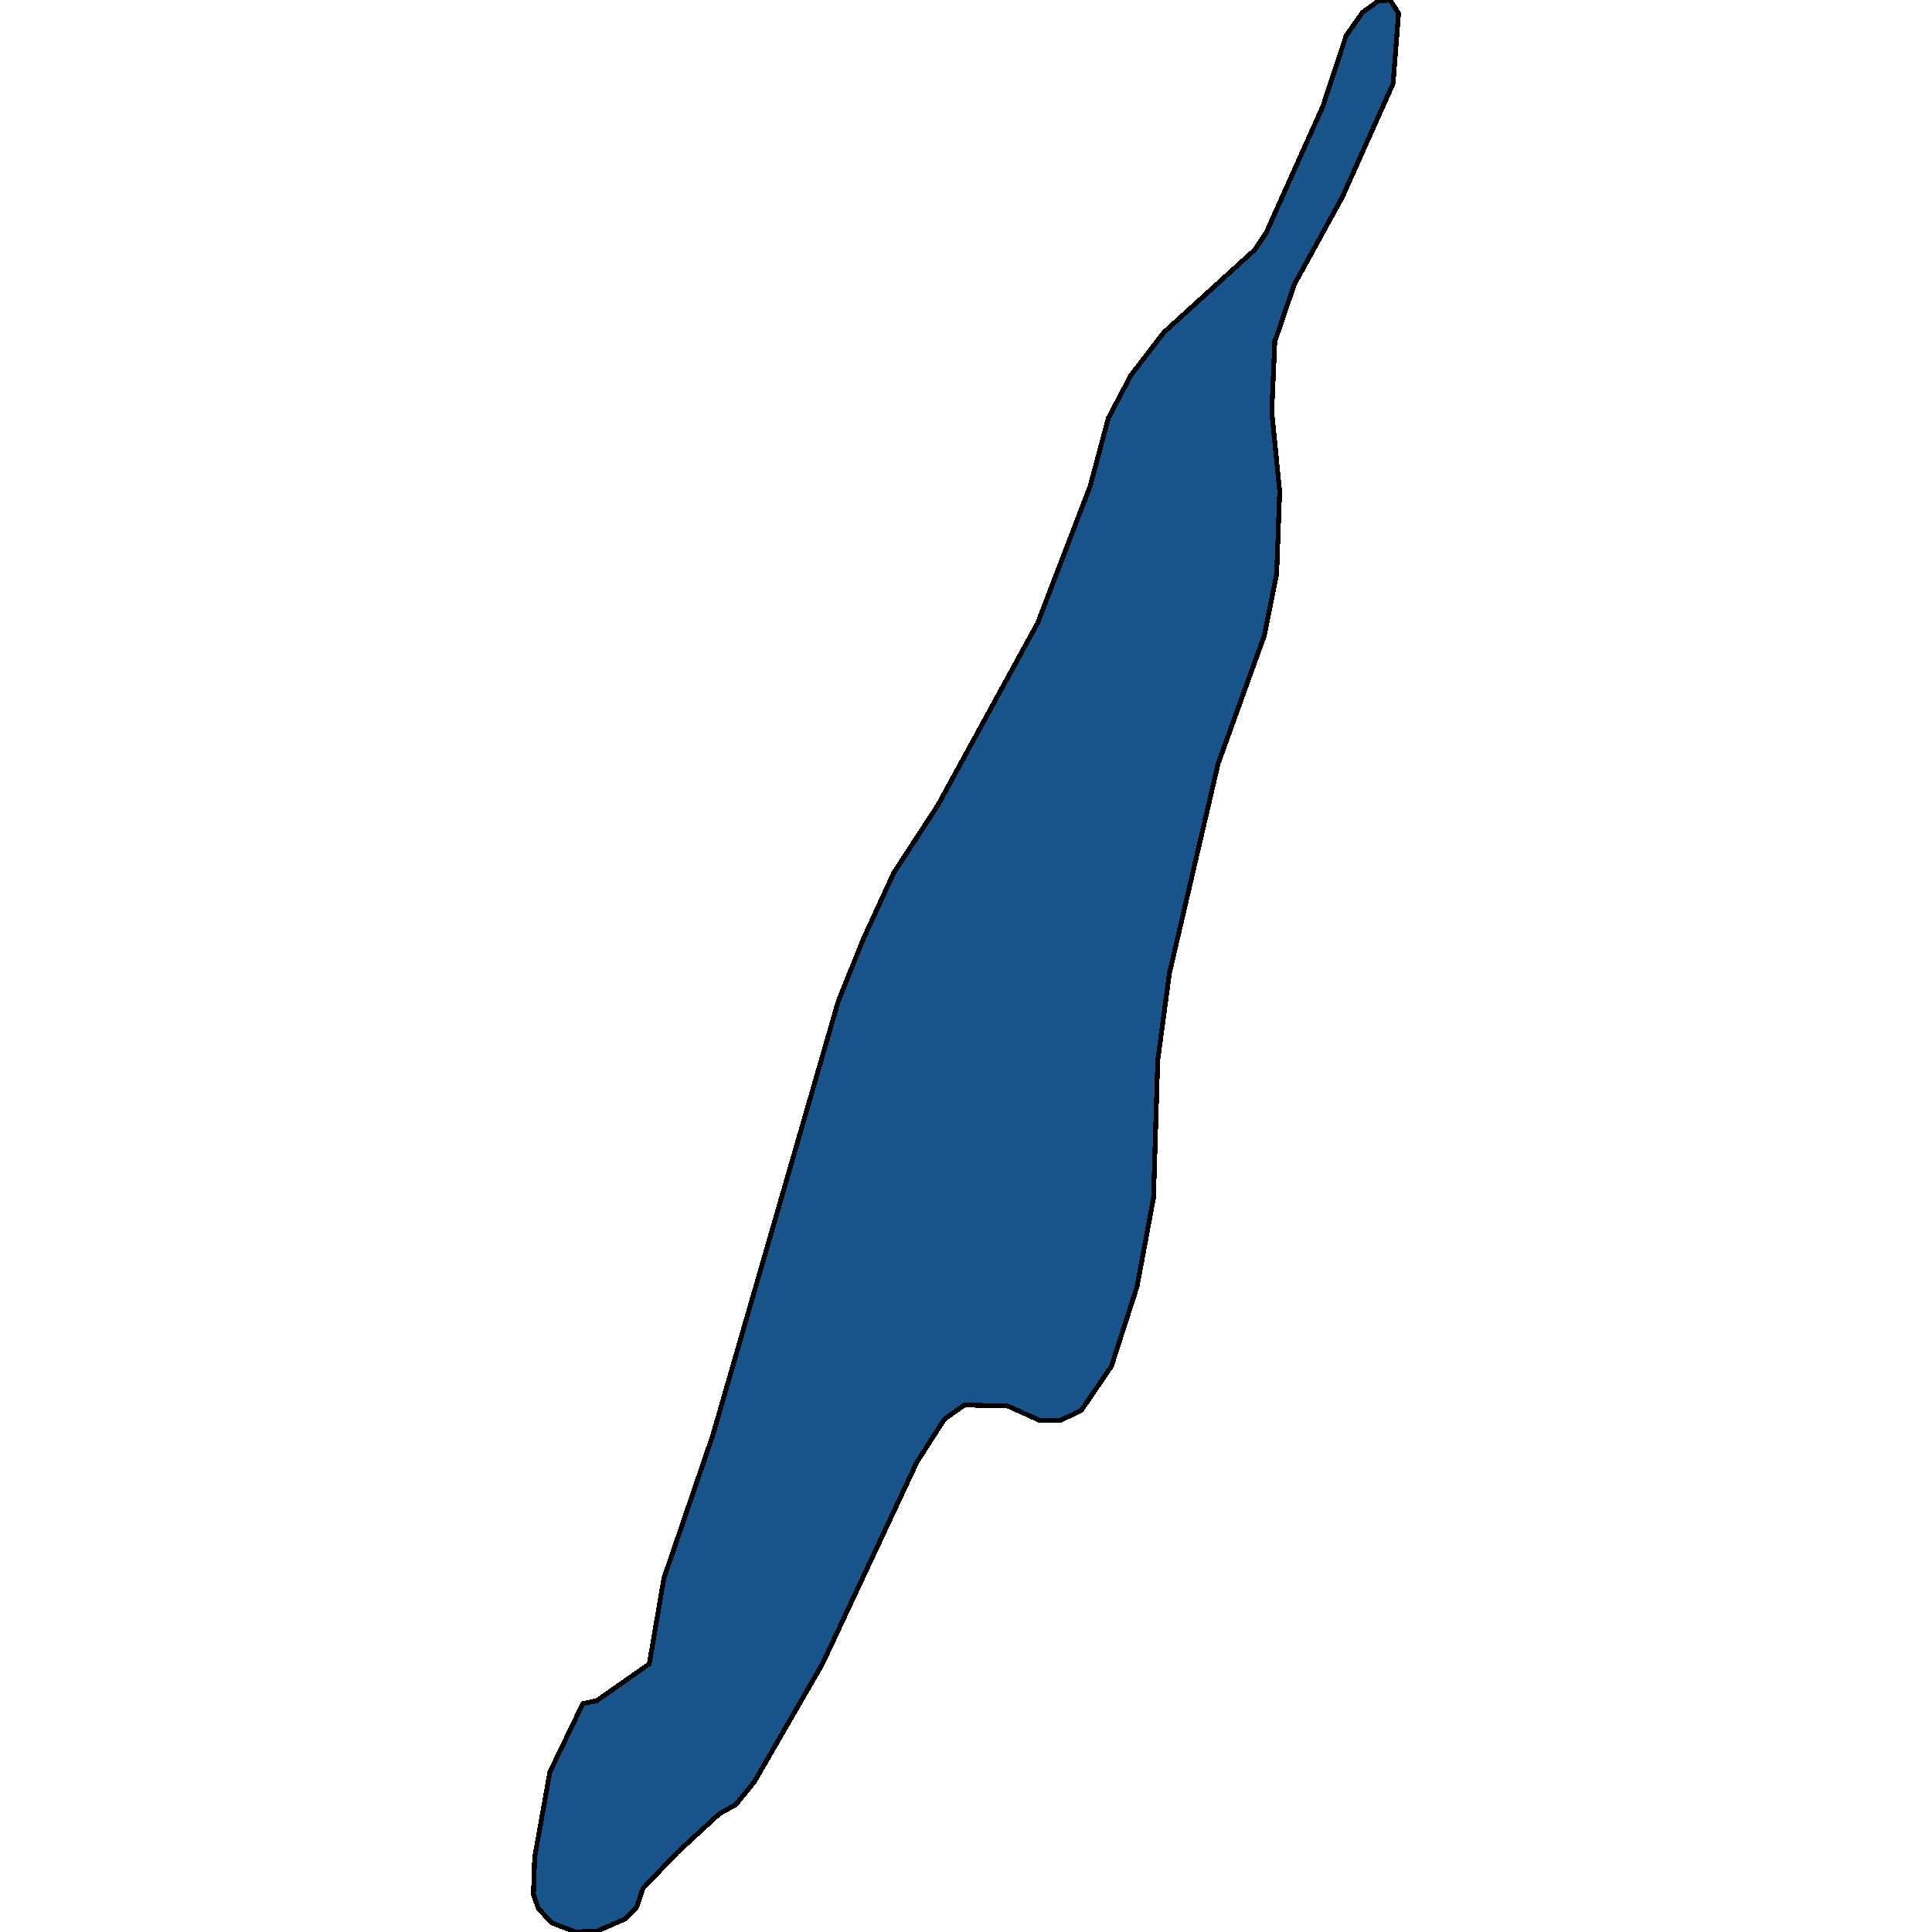 <svg xmlns="http://www.w3.org/2000/svg" width="400" height="400"><path style="stroke: black; fill: #18548a; shape-rendering: crispEdges; stroke-width: 1px;" d="M285.393,0.211L287.791,0L289.558,2.745L288.422,17.312L277.945,40.747L267.973,58.903L263.934,70.725L263.303,85.292L264.944,101.758L264.313,118.858L261.788,131.524L252.195,158.121L242.097,201.605L239.699,219.547L238.815,248.042L235.407,266.405L230.105,282.868L223.92,291.944L219.628,294.054L215.21,294.054L208.647,291.099L199.684,290.888L195.519,293.843L189.839,302.708L170.273,344.496L156.136,368.977L152.349,373.62L148.941,375.52L140.231,383.539L133.163,390.925L131.774,394.935L129.502,397.257L123.696,399.789L119.151,400L114.229,398.101L111.452,395.146L110.442,392.192L110.694,384.594L113.85,366.867L120.666,352.727L123.569,352.094L134.425,344.496L137.454,326.768L147.553,297.22L173.555,207.304L178.731,194.428L185.042,180.708L194.13,166.776L214.832,128.99L225.687,100.703L229.474,86.559L234.145,77.692L240.961,68.825L259.769,51.725L262.167,48.136L273.906,21.957L278.703,7.389L282.111,2.534Z"></path></svg>